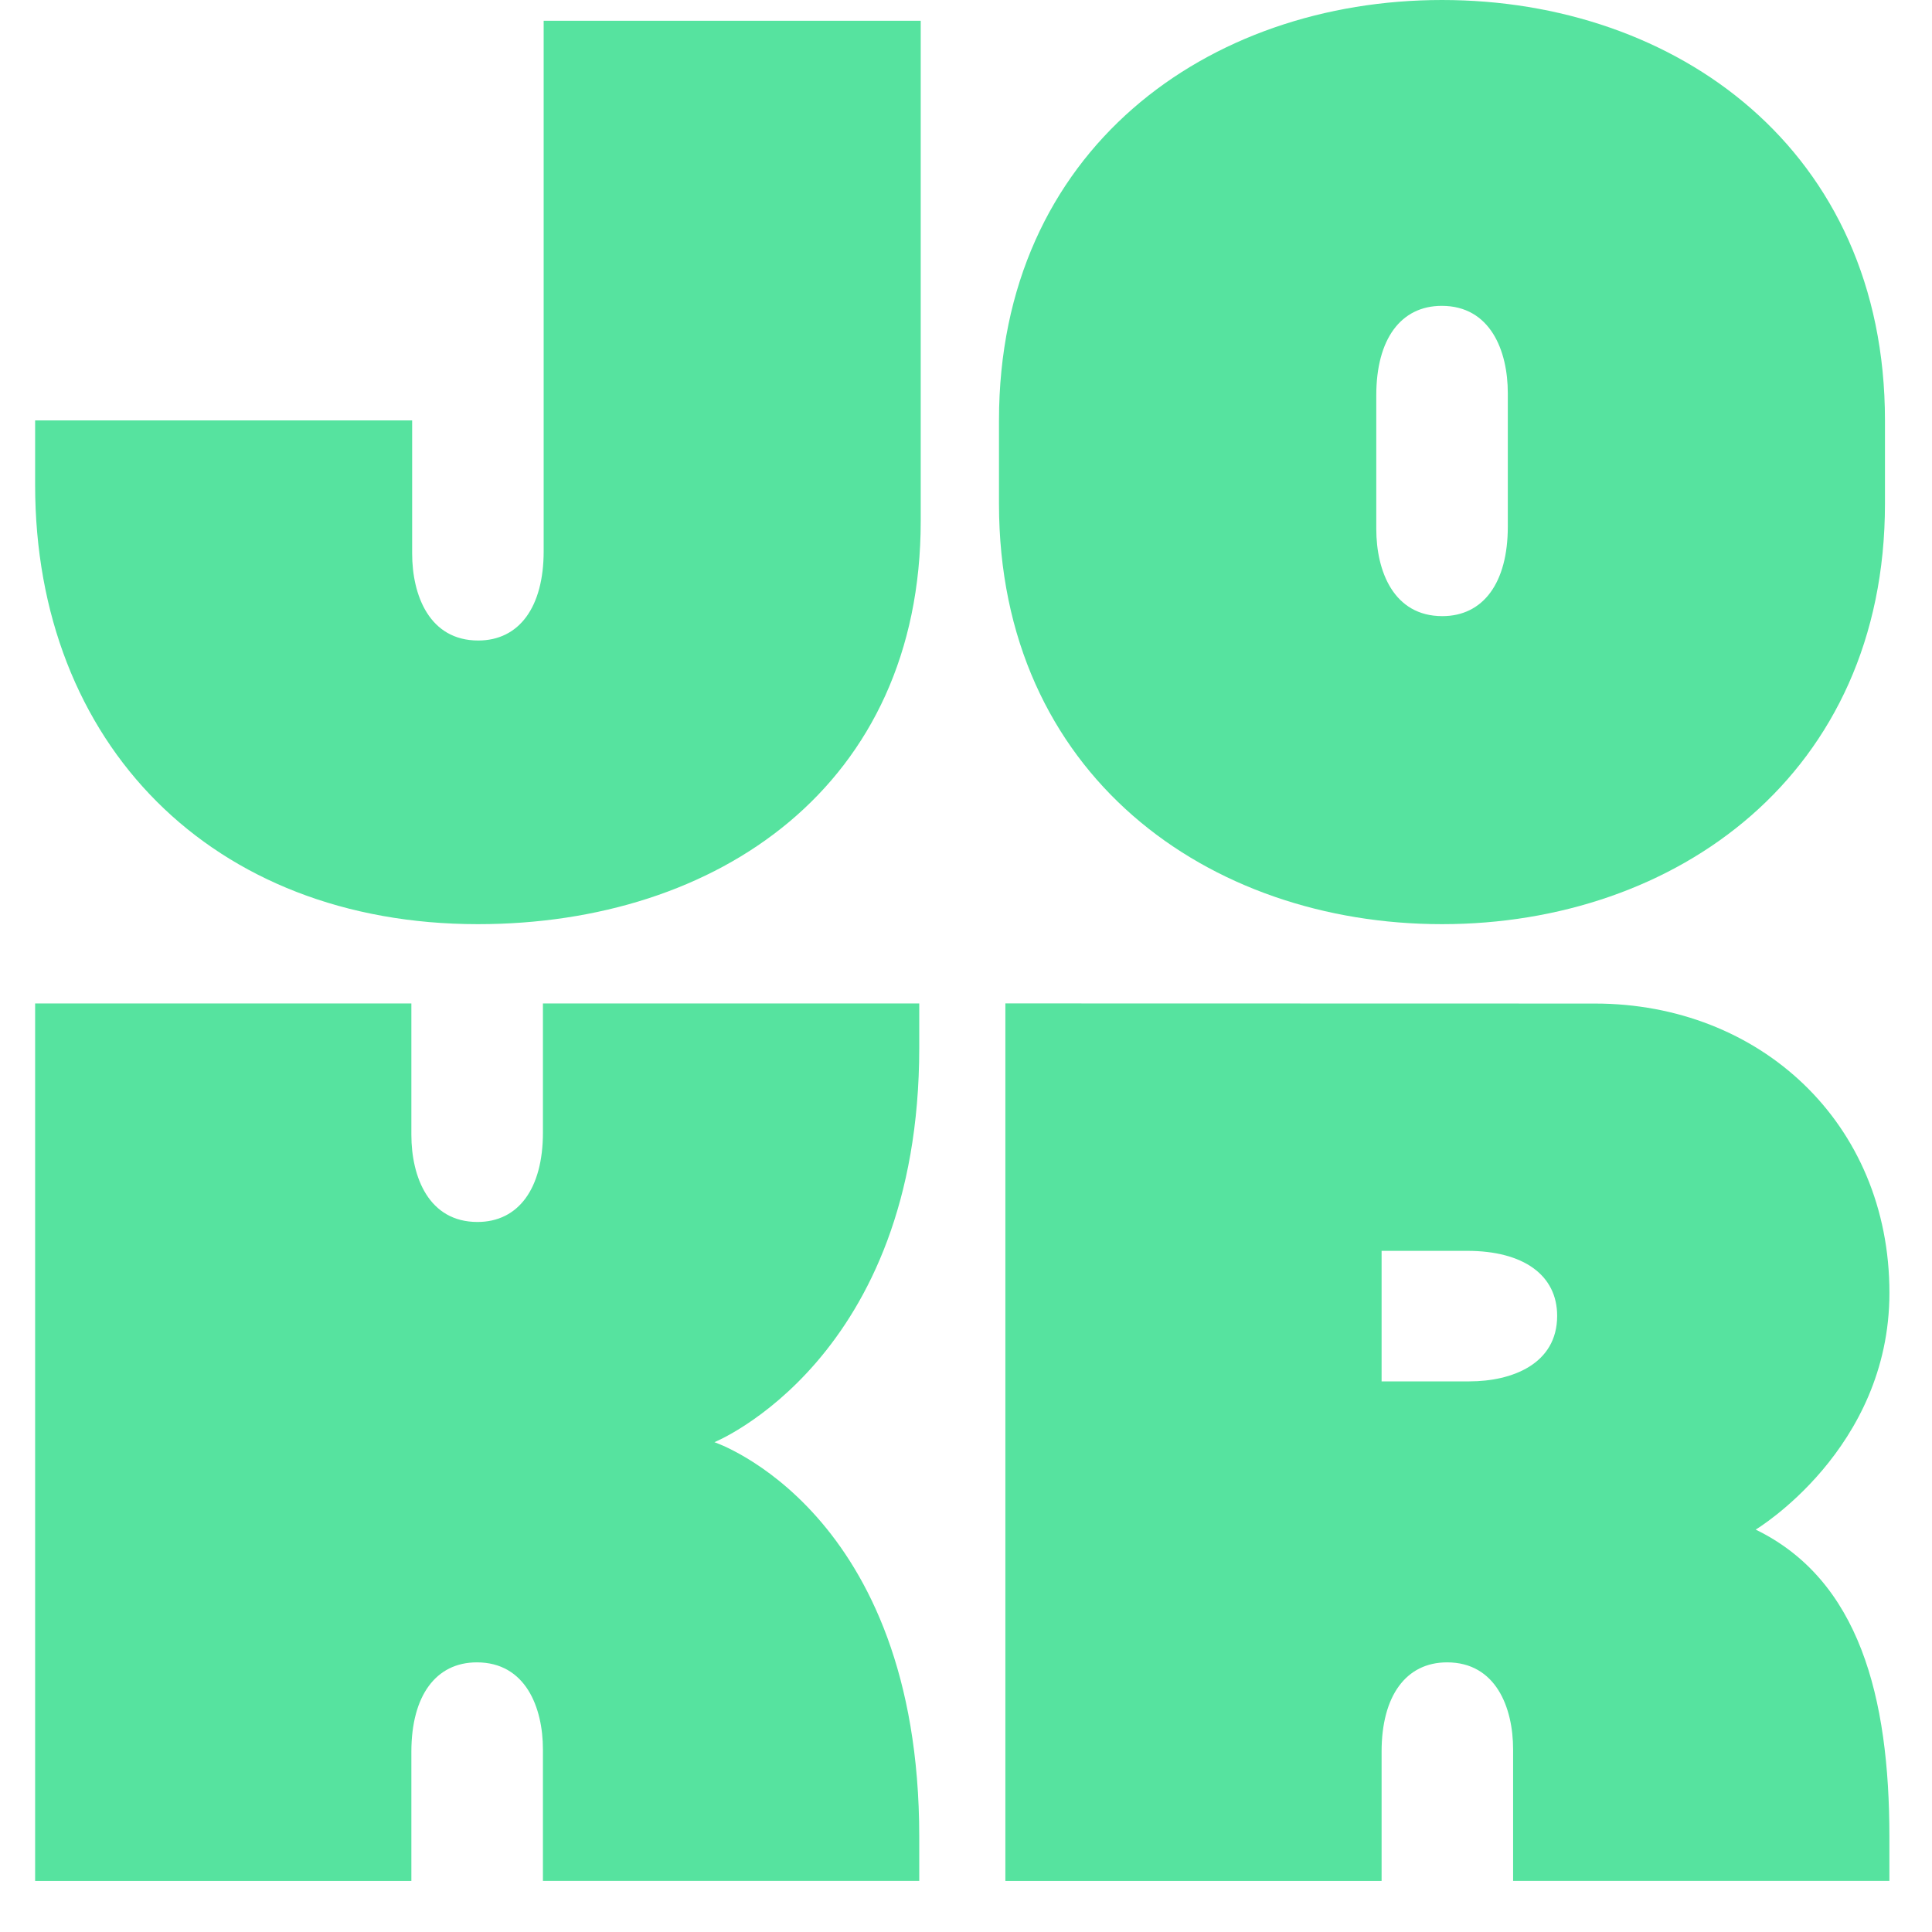 <svg width="55" height="55" viewBox="0 0 55 55" fill="none" xmlns="http://www.w3.org/2000/svg">
<path d="M41.829 39.325H39.331V35.609H41.767C43.371 35.609 44.329 36.301 44.329 37.459C44.329 38.835 43.038 39.325 41.83 39.325H41.829ZM49.981 43.544C49.981 43.544 53.788 41.264 53.788 36.804C53.788 31.969 50.098 28.569 45.402 28.569C41.678 28.569 28.621 28.565 28.621 28.565V53.546H39.331V52.285V49.867C39.331 48.275 40.028 47.324 41.195 47.324C42.582 47.324 43.075 48.605 43.075 49.804V52.284V53.545H53.787V52.284C53.787 48.306 52.929 44.978 49.98 43.544" fill="#56E39F"/>
<path d="M42.924 14.996C42.924 16.589 42.227 17.54 41.06 17.54C39.673 17.54 39.18 16.259 39.18 15.059V11.25C39.18 9.658 39.876 8.707 41.044 8.707C42.43 8.707 42.924 9.989 42.924 11.187V14.996ZM41.051 0C34.39 0 28.439 4.258 28.439 11.968V14.341C28.439 22.052 34.39 26.309 41.051 26.309C47.711 26.309 53.661 22.05 53.661 14.341V11.968C53.661 4.258 47.71 0 41.051 0Z" fill="#56E39F"/>
<path d="M15.477 15.691C15.477 17.283 14.78 18.234 13.614 18.234C12.227 18.234 11.733 16.953 11.733 15.754V11.968H1V13.806C1 21.176 6.038 26.309 13.605 26.309C20.432 26.309 26.211 22.365 26.211 14.833V0.591H15.477V15.691Z" fill="#56E39F"/>
<path d="M26.169 28.566H15.456V32.244C15.456 33.836 14.759 34.787 13.592 34.787C12.205 34.787 11.711 33.505 11.711 32.306V28.566H1V53.547H11.711V52.285V49.867C11.711 48.275 12.408 47.324 13.575 47.324C14.962 47.324 15.456 48.605 15.456 49.804V53.545H26.169V52.284C26.169 42.995 20.338 41.056 20.338 41.056C20.338 41.056 26.169 38.692 26.169 29.829V28.566Z" fill="#56E39F"/>
</svg>
